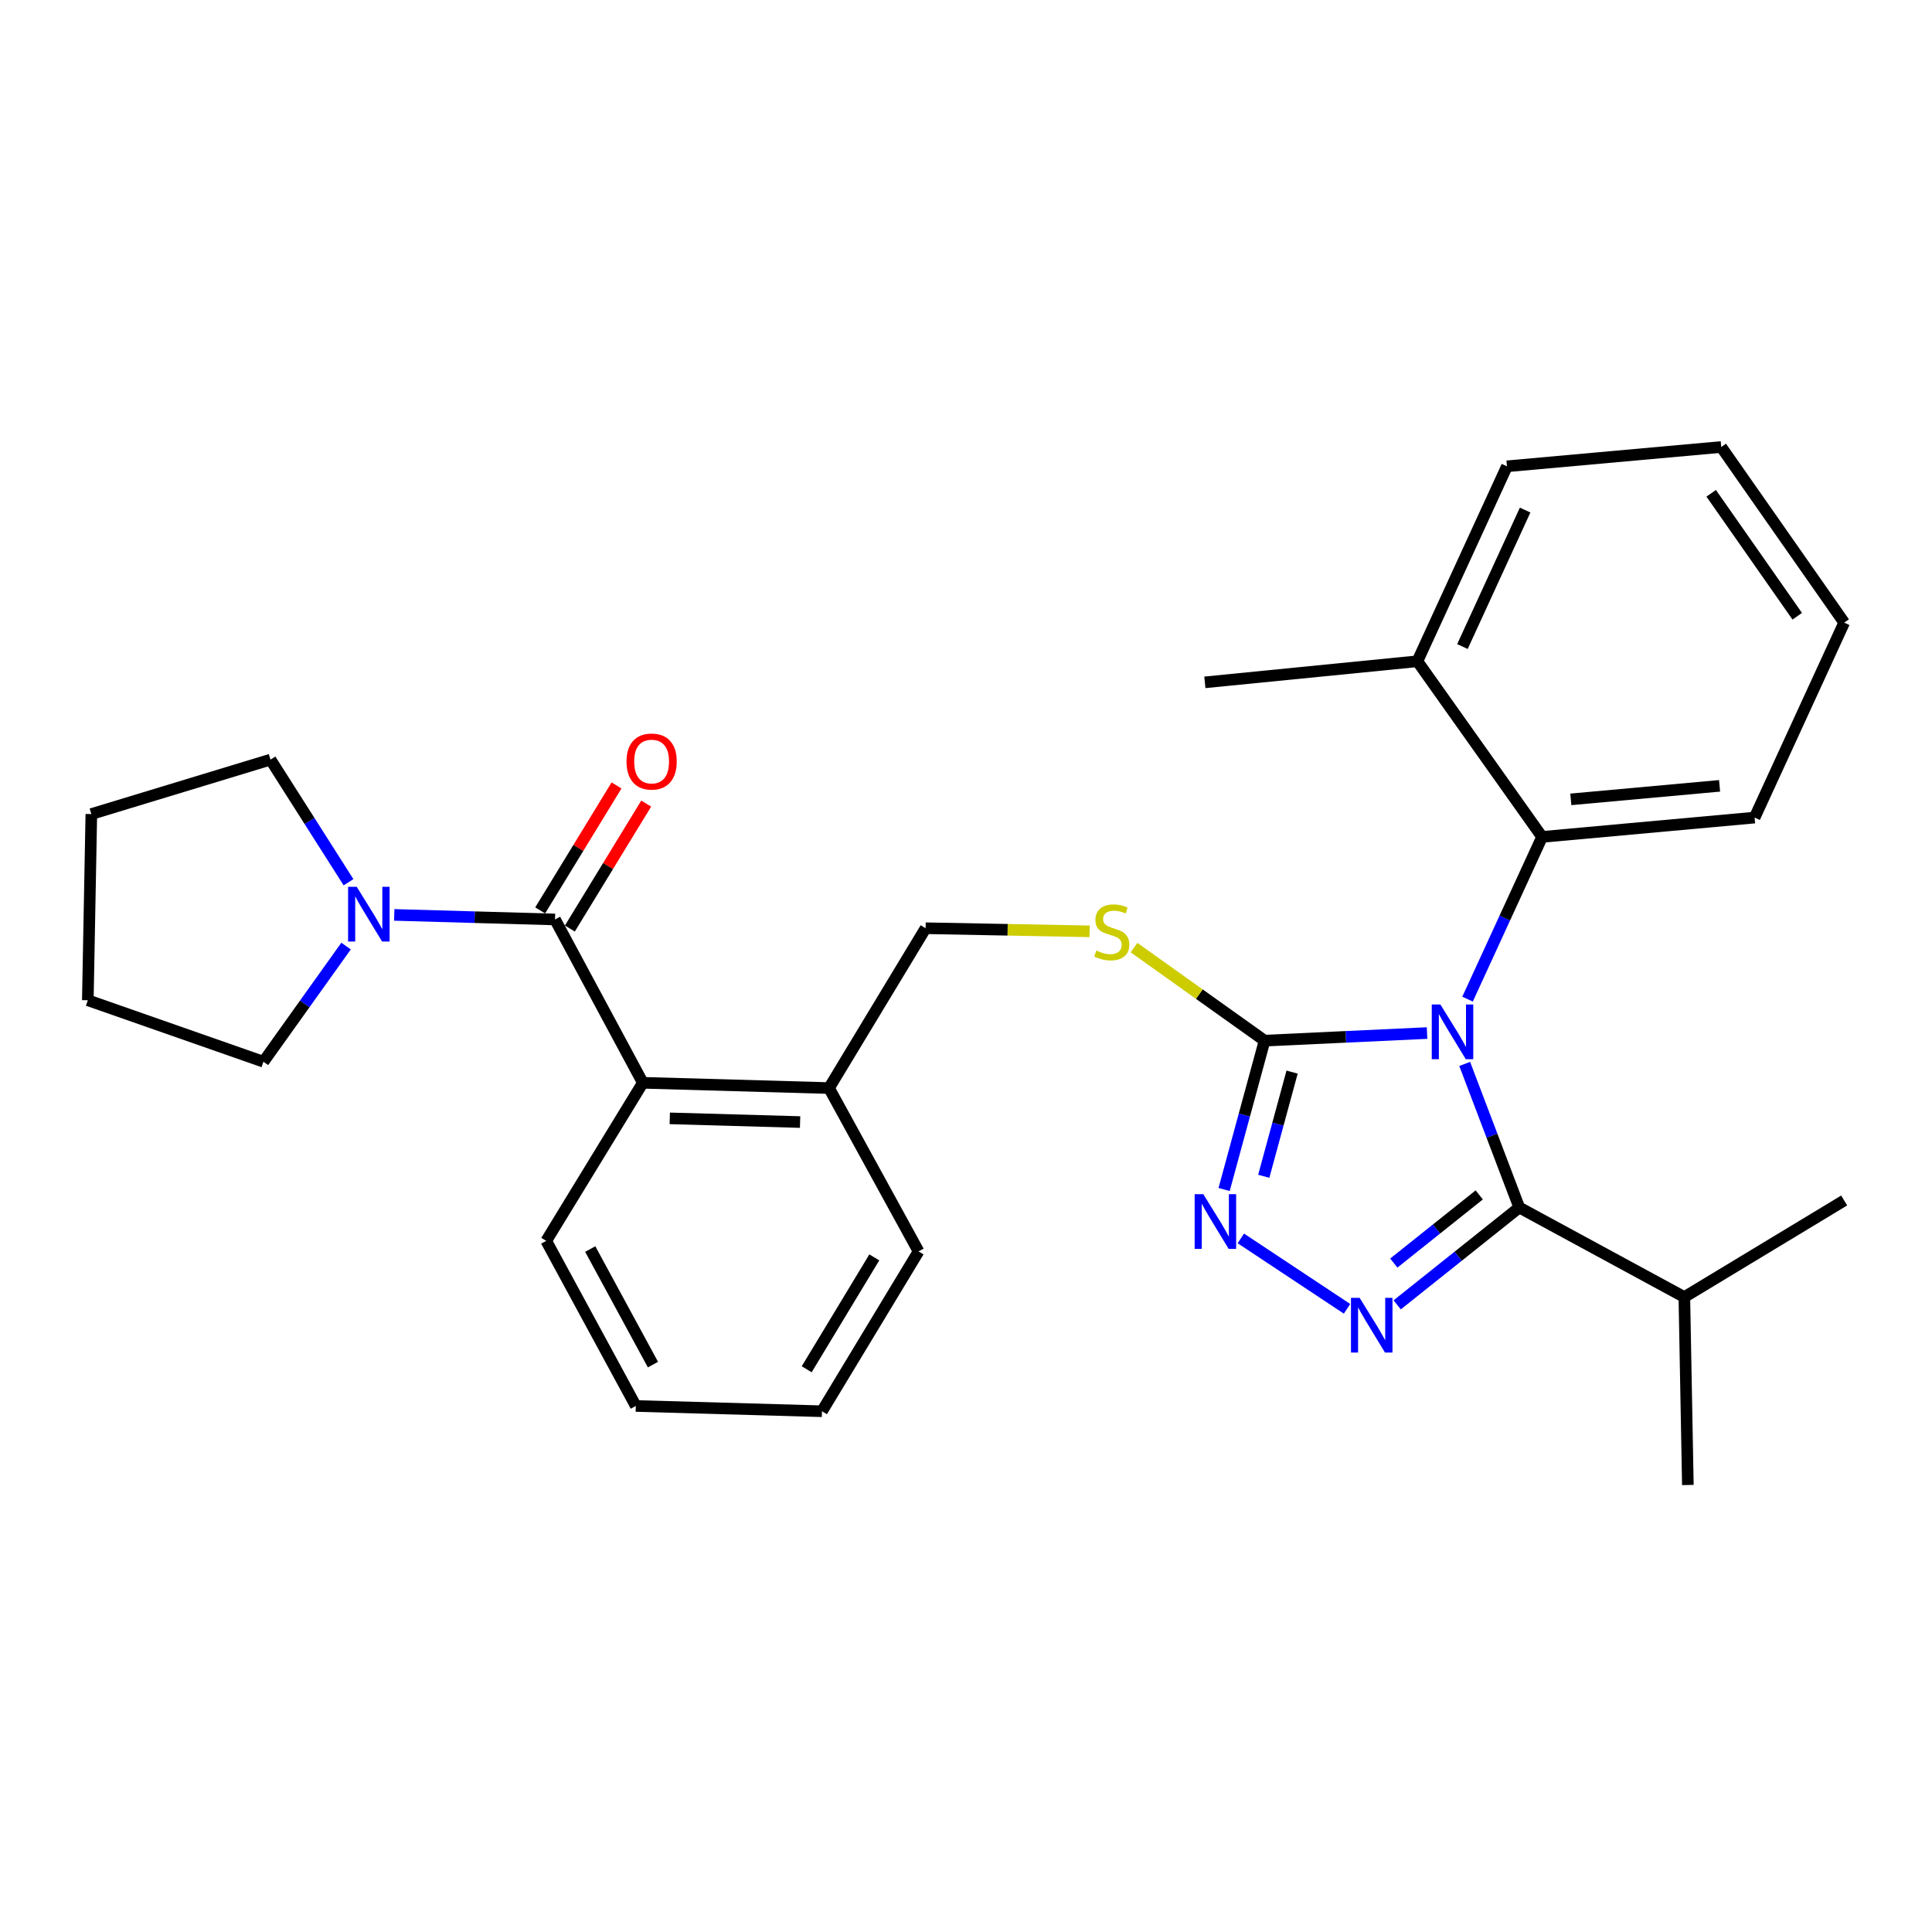 <?xml version='1.0' encoding='iso-8859-1'?>
<svg version='1.1' baseProfile='full'
              xmlns='http://www.w3.org/2000/svg'
                      xmlns:rdkit='http://www.rdkit.org/xml'
                      xmlns:xlink='http://www.w3.org/1999/xlink'
                  xml:space='preserve'
width='1000px' height='1000px' viewBox='0 0 1000 1000'>
<!-- END OF HEADER -->
<rect style='opacity:1.0;fill:#FFFFFF;stroke:none' width='1000' height='1000' x='0' y='0'> </rect>
<path class='bond-0' d='M 319.11,406.552 L 299.353,438.884' style='fill:none;fill-rule:evenodd;stroke:#FF0000;stroke-width:6px;stroke-linecap:butt;stroke-linejoin:miter;stroke-opacity:1' />
<path class='bond-0' d='M 299.353,438.884 L 279.595,471.216' style='fill:none;fill-rule:evenodd;stroke:#000000;stroke-width:6px;stroke-linecap:butt;stroke-linejoin:miter;stroke-opacity:1' />
<path class='bond-0' d='M 334.475,415.941 L 314.718,448.273' style='fill:none;fill-rule:evenodd;stroke:#FF0000;stroke-width:6px;stroke-linecap:butt;stroke-linejoin:miter;stroke-opacity:1' />
<path class='bond-0' d='M 314.718,448.273 L 294.961,480.605' style='fill:none;fill-rule:evenodd;stroke:#000000;stroke-width:6px;stroke-linecap:butt;stroke-linejoin:miter;stroke-opacity:1' />
<path class='bond-1' d='M 287.278,475.911 L 245.669,474.732' style='fill:none;fill-rule:evenodd;stroke:#000000;stroke-width:6px;stroke-linecap:butt;stroke-linejoin:miter;stroke-opacity:1' />
<path class='bond-1' d='M 245.669,474.732 L 204.061,473.552' style='fill:none;fill-rule:evenodd;stroke:#0000FF;stroke-width:6px;stroke-linecap:butt;stroke-linejoin:miter;stroke-opacity:1' />
<path class='bond-2' d='M 287.278,475.911 L 332.725,560.453' style='fill:none;fill-rule:evenodd;stroke:#000000;stroke-width:6px;stroke-linecap:butt;stroke-linejoin:miter;stroke-opacity:1' />
<path class='bond-3' d='M 136.36,549.549 L 157.74,519.618' style='fill:none;fill-rule:evenodd;stroke:#000000;stroke-width:6px;stroke-linecap:butt;stroke-linejoin:miter;stroke-opacity:1' />
<path class='bond-3' d='M 157.74,519.618 L 179.12,489.686' style='fill:none;fill-rule:evenodd;stroke:#0000FF;stroke-width:6px;stroke-linecap:butt;stroke-linejoin:miter;stroke-opacity:1' />
<path class='bond-4' d='M 136.36,549.549 L 45.455,517.727' style='fill:none;fill-rule:evenodd;stroke:#000000;stroke-width:6px;stroke-linecap:butt;stroke-linejoin:miter;stroke-opacity:1' />
<path class='bond-5' d='M 180.391,456.649 L 160.196,424.914' style='fill:none;fill-rule:evenodd;stroke:#0000FF;stroke-width:6px;stroke-linecap:butt;stroke-linejoin:miter;stroke-opacity:1' />
<path class='bond-5' d='M 160.196,424.914 L 140.001,393.179' style='fill:none;fill-rule:evenodd;stroke:#000000;stroke-width:6px;stroke-linecap:butt;stroke-linejoin:miter;stroke-opacity:1' />
<path class='bond-6' d='M 140.001,393.179 L 47.275,421.36' style='fill:none;fill-rule:evenodd;stroke:#000000;stroke-width:6px;stroke-linecap:butt;stroke-linejoin:miter;stroke-opacity:1' />
<path class='bond-7' d='M 738.643,534.708 L 696.596,536.672' style='fill:none;fill-rule:evenodd;stroke:#0000FF;stroke-width:6px;stroke-linecap:butt;stroke-linejoin:miter;stroke-opacity:1' />
<path class='bond-7' d='M 696.596,536.672 L 654.55,538.635' style='fill:none;fill-rule:evenodd;stroke:#000000;stroke-width:6px;stroke-linecap:butt;stroke-linejoin:miter;stroke-opacity:1' />
<path class='bond-8' d='M 758.122,550.684 L 772.241,587.841' style='fill:none;fill-rule:evenodd;stroke:#0000FF;stroke-width:6px;stroke-linecap:butt;stroke-linejoin:miter;stroke-opacity:1' />
<path class='bond-8' d='M 772.241,587.841 L 786.361,624.998' style='fill:none;fill-rule:evenodd;stroke:#000000;stroke-width:6px;stroke-linecap:butt;stroke-linejoin:miter;stroke-opacity:1' />
<path class='bond-9' d='M 759.599,517.157 L 778.892,475.171' style='fill:none;fill-rule:evenodd;stroke:#0000FF;stroke-width:6px;stroke-linecap:butt;stroke-linejoin:miter;stroke-opacity:1' />
<path class='bond-9' d='M 778.892,475.171 L 798.185,433.184' style='fill:none;fill-rule:evenodd;stroke:#000000;stroke-width:6px;stroke-linecap:butt;stroke-linejoin:miter;stroke-opacity:1' />
<path class='bond-10' d='M 654.55,538.635 L 644.075,577.16' style='fill:none;fill-rule:evenodd;stroke:#000000;stroke-width:6px;stroke-linecap:butt;stroke-linejoin:miter;stroke-opacity:1' />
<path class='bond-10' d='M 644.075,577.16 L 633.6,615.685' style='fill:none;fill-rule:evenodd;stroke:#0000FF;stroke-width:6px;stroke-linecap:butt;stroke-linejoin:miter;stroke-opacity:1' />
<path class='bond-10' d='M 668.783,554.917 L 661.451,581.885' style='fill:none;fill-rule:evenodd;stroke:#000000;stroke-width:6px;stroke-linecap:butt;stroke-linejoin:miter;stroke-opacity:1' />
<path class='bond-10' d='M 661.451,581.885 L 654.118,608.852' style='fill:none;fill-rule:evenodd;stroke:#0000FF;stroke-width:6px;stroke-linecap:butt;stroke-linejoin:miter;stroke-opacity:1' />
<path class='bond-11' d='M 654.55,538.635 L 620.758,514.554' style='fill:none;fill-rule:evenodd;stroke:#000000;stroke-width:6px;stroke-linecap:butt;stroke-linejoin:miter;stroke-opacity:1' />
<path class='bond-11' d='M 620.758,514.554 L 586.967,490.474' style='fill:none;fill-rule:evenodd;stroke:#CCCC00;stroke-width:6px;stroke-linecap:butt;stroke-linejoin:miter;stroke-opacity:1' />
<path class='bond-12' d='M 642.257,641 L 697.229,677.444' style='fill:none;fill-rule:evenodd;stroke:#0000FF;stroke-width:6px;stroke-linecap:butt;stroke-linejoin:miter;stroke-opacity:1' />
<path class='bond-13' d='M 723.183,675.396 L 754.772,650.197' style='fill:none;fill-rule:evenodd;stroke:#0000FF;stroke-width:6px;stroke-linecap:butt;stroke-linejoin:miter;stroke-opacity:1' />
<path class='bond-13' d='M 754.772,650.197 L 786.361,624.998' style='fill:none;fill-rule:evenodd;stroke:#000000;stroke-width:6px;stroke-linecap:butt;stroke-linejoin:miter;stroke-opacity:1' />
<path class='bond-13' d='M 721.43,653.76 L 743.543,636.121' style='fill:none;fill-rule:evenodd;stroke:#0000FF;stroke-width:6px;stroke-linecap:butt;stroke-linejoin:miter;stroke-opacity:1' />
<path class='bond-13' d='M 743.543,636.121 L 765.655,618.481' style='fill:none;fill-rule:evenodd;stroke:#000000;stroke-width:6px;stroke-linecap:butt;stroke-linejoin:miter;stroke-opacity:1' />
<path class='bond-14' d='M 786.361,624.998 L 871.814,671.366' style='fill:none;fill-rule:evenodd;stroke:#000000;stroke-width:6px;stroke-linecap:butt;stroke-linejoin:miter;stroke-opacity:1' />
<path class='bond-15' d='M 563.97,482.056 L 521.531,481.254' style='fill:none;fill-rule:evenodd;stroke:#CCCC00;stroke-width:6px;stroke-linecap:butt;stroke-linejoin:miter;stroke-opacity:1' />
<path class='bond-15' d='M 521.531,481.254 L 479.092,480.452' style='fill:none;fill-rule:evenodd;stroke:#000000;stroke-width:6px;stroke-linecap:butt;stroke-linejoin:miter;stroke-opacity:1' />
<path class='bond-16' d='M 282.726,642.275 L 329.094,727.728' style='fill:none;fill-rule:evenodd;stroke:#000000;stroke-width:6px;stroke-linecap:butt;stroke-linejoin:miter;stroke-opacity:1' />
<path class='bond-16' d='M 305.508,646.505 L 337.966,706.322' style='fill:none;fill-rule:evenodd;stroke:#000000;stroke-width:6px;stroke-linecap:butt;stroke-linejoin:miter;stroke-opacity:1' />
<path class='bond-17' d='M 282.726,642.275 L 332.725,560.453' style='fill:none;fill-rule:evenodd;stroke:#000000;stroke-width:6px;stroke-linecap:butt;stroke-linejoin:miter;stroke-opacity:1' />
<path class='bond-18' d='M 479.092,480.452 L 429.093,563.184' style='fill:none;fill-rule:evenodd;stroke:#000000;stroke-width:6px;stroke-linecap:butt;stroke-linejoin:miter;stroke-opacity:1' />
<path class='bond-19' d='M 329.094,727.728 L 425.451,730.459' style='fill:none;fill-rule:evenodd;stroke:#000000;stroke-width:6px;stroke-linecap:butt;stroke-linejoin:miter;stroke-opacity:1' />
<path class='bond-20' d='M 425.451,730.459 L 475.451,647.727' style='fill:none;fill-rule:evenodd;stroke:#000000;stroke-width:6px;stroke-linecap:butt;stroke-linejoin:miter;stroke-opacity:1' />
<path class='bond-20' d='M 417.54,708.735 L 452.539,650.823' style='fill:none;fill-rule:evenodd;stroke:#000000;stroke-width:6px;stroke-linecap:butt;stroke-linejoin:miter;stroke-opacity:1' />
<path class='bond-21' d='M 954.545,322.271 L 890.911,231.366' style='fill:none;fill-rule:evenodd;stroke:#000000;stroke-width:6px;stroke-linecap:butt;stroke-linejoin:miter;stroke-opacity:1' />
<path class='bond-21' d='M 930.248,318.962 L 885.704,255.328' style='fill:none;fill-rule:evenodd;stroke:#000000;stroke-width:6px;stroke-linecap:butt;stroke-linejoin:miter;stroke-opacity:1' />
<path class='bond-22' d='M 954.545,322.271 L 908.178,423.18' style='fill:none;fill-rule:evenodd;stroke:#000000;stroke-width:6px;stroke-linecap:butt;stroke-linejoin:miter;stroke-opacity:1' />
<path class='bond-23' d='M 890.911,231.366 L 779.998,241.36' style='fill:none;fill-rule:evenodd;stroke:#000000;stroke-width:6px;stroke-linecap:butt;stroke-linejoin:miter;stroke-opacity:1' />
<path class='bond-24' d='M 871.814,671.366 L 873.634,768.634' style='fill:none;fill-rule:evenodd;stroke:#000000;stroke-width:6px;stroke-linecap:butt;stroke-linejoin:miter;stroke-opacity:1' />
<path class='bond-25' d='M 871.814,671.366 L 954.545,621.367' style='fill:none;fill-rule:evenodd;stroke:#000000;stroke-width:6px;stroke-linecap:butt;stroke-linejoin:miter;stroke-opacity:1' />
<path class='bond-26' d='M 779.998,241.36 L 733.64,342.269' style='fill:none;fill-rule:evenodd;stroke:#000000;stroke-width:6px;stroke-linecap:butt;stroke-linejoin:miter;stroke-opacity:1' />
<path class='bond-26' d='M 789.407,264.014 L 756.957,334.65' style='fill:none;fill-rule:evenodd;stroke:#000000;stroke-width:6px;stroke-linecap:butt;stroke-linejoin:miter;stroke-opacity:1' />
<path class='bond-27' d='M 733.64,342.269 L 798.185,433.184' style='fill:none;fill-rule:evenodd;stroke:#000000;stroke-width:6px;stroke-linecap:butt;stroke-linejoin:miter;stroke-opacity:1' />
<path class='bond-28' d='M 733.64,342.269 L 623.638,353.183' style='fill:none;fill-rule:evenodd;stroke:#000000;stroke-width:6px;stroke-linecap:butt;stroke-linejoin:miter;stroke-opacity:1' />
<path class='bond-29' d='M 798.185,433.184 L 908.178,423.18' style='fill:none;fill-rule:evenodd;stroke:#000000;stroke-width:6px;stroke-linecap:butt;stroke-linejoin:miter;stroke-opacity:1' />
<path class='bond-29' d='M 813.053,413.751 L 890.048,406.748' style='fill:none;fill-rule:evenodd;stroke:#000000;stroke-width:6px;stroke-linecap:butt;stroke-linejoin:miter;stroke-opacity:1' />
<path class='bond-30' d='M 475.451,647.727 L 429.093,563.184' style='fill:none;fill-rule:evenodd;stroke:#000000;stroke-width:6px;stroke-linecap:butt;stroke-linejoin:miter;stroke-opacity:1' />
<path class='bond-31' d='M 429.093,563.184 L 332.725,560.453' style='fill:none;fill-rule:evenodd;stroke:#000000;stroke-width:6px;stroke-linecap:butt;stroke-linejoin:miter;stroke-opacity:1' />
<path class='bond-31' d='M 414.127,580.774 L 346.67,578.863' style='fill:none;fill-rule:evenodd;stroke:#000000;stroke-width:6px;stroke-linecap:butt;stroke-linejoin:miter;stroke-opacity:1' />
<path class='bond-32' d='M 45.455,517.727 L 47.275,421.36' style='fill:none;fill-rule:evenodd;stroke:#000000;stroke-width:6px;stroke-linecap:butt;stroke-linejoin:miter;stroke-opacity:1' />
<path  class='atom-0' d='M 324.277 394.169
Q 324.277 387.369, 327.637 383.569
Q 330.997 379.769, 337.277 379.769
Q 343.557 379.769, 346.917 383.569
Q 350.277 387.369, 350.277 394.169
Q 350.277 401.049, 346.877 404.969
Q 343.477 408.849, 337.277 408.849
Q 331.037 408.849, 327.637 404.969
Q 324.277 401.089, 324.277 394.169
M 337.277 405.649
Q 341.597 405.649, 343.917 402.769
Q 346.277 399.849, 346.277 394.169
Q 346.277 388.609, 343.917 385.809
Q 341.597 382.969, 337.277 382.969
Q 332.957 382.969, 330.597 385.769
Q 328.277 388.569, 328.277 394.169
Q 328.277 399.889, 330.597 402.769
Q 332.957 405.649, 337.277 405.649
' fill='#FF0000'/>
<path  class='atom-3' d='M 184.651 459.02
L 193.931 474.02
Q 194.851 475.5, 196.331 478.18
Q 197.811 480.86, 197.891 481.02
L 197.891 459.02
L 201.651 459.02
L 201.651 487.34
L 197.771 487.34
L 187.811 470.94
Q 186.651 469.02, 185.411 466.82
Q 184.211 464.62, 183.851 463.94
L 183.851 487.34
L 180.171 487.34
L 180.171 459.02
L 184.651 459.02
' fill='#0000FF'/>
<path  class='atom-5' d='M 745.557 519.933
L 754.837 534.933
Q 755.757 536.413, 757.237 539.093
Q 758.717 541.773, 758.797 541.933
L 758.797 519.933
L 762.557 519.933
L 762.557 548.253
L 758.677 548.253
L 748.717 531.853
Q 747.557 529.933, 746.317 527.733
Q 745.117 525.533, 744.757 524.853
L 744.757 548.253
L 741.077 548.253
L 741.077 519.933
L 745.557 519.933
' fill='#0000FF'/>
<path  class='atom-7' d='M 622.83 618.111
L 632.11 633.111
Q 633.03 634.591, 634.51 637.271
Q 635.99 639.951, 636.07 640.111
L 636.07 618.111
L 639.83 618.111
L 639.83 646.431
L 635.95 646.431
L 625.99 630.031
Q 624.83 628.111, 623.59 625.911
Q 622.39 623.711, 622.03 623.031
L 622.03 646.431
L 618.35 646.431
L 618.35 618.111
L 622.83 618.111
' fill='#0000FF'/>
<path  class='atom-8' d='M 703.741 671.752
L 713.021 686.752
Q 713.941 688.232, 715.421 690.912
Q 716.901 693.592, 716.981 693.752
L 716.981 671.752
L 720.741 671.752
L 720.741 700.072
L 716.861 700.072
L 706.901 683.672
Q 705.741 681.752, 704.501 679.552
Q 703.301 677.352, 702.941 676.672
L 702.941 700.072
L 699.261 700.072
L 699.261 671.752
L 703.741 671.752
' fill='#0000FF'/>
<path  class='atom-10' d='M 567.459 491.993
Q 567.779 492.113, 569.099 492.673
Q 570.419 493.233, 571.859 493.593
Q 573.339 493.913, 574.779 493.913
Q 577.459 493.913, 579.019 492.633
Q 580.579 491.313, 580.579 489.033
Q 580.579 487.473, 579.779 486.513
Q 579.019 485.553, 577.819 485.033
Q 576.619 484.513, 574.619 483.913
Q 572.099 483.153, 570.579 482.433
Q 569.099 481.713, 568.019 480.193
Q 566.979 478.673, 566.979 476.113
Q 566.979 472.553, 569.379 470.353
Q 571.819 468.153, 576.619 468.153
Q 579.899 468.153, 583.619 469.713
L 582.699 472.793
Q 579.299 471.393, 576.739 471.393
Q 573.979 471.393, 572.459 472.553
Q 570.939 473.673, 570.979 475.633
Q 570.979 477.153, 571.739 478.073
Q 572.539 478.993, 573.659 479.513
Q 574.819 480.033, 576.739 480.633
Q 579.299 481.433, 580.819 482.233
Q 582.339 483.033, 583.419 484.673
Q 584.539 486.273, 584.539 489.033
Q 584.539 492.953, 581.899 495.073
Q 579.299 497.153, 574.939 497.153
Q 572.419 497.153, 570.499 496.593
Q 568.619 496.073, 566.379 495.153
L 567.459 491.993
' fill='#CCCC00'/>
</svg>
